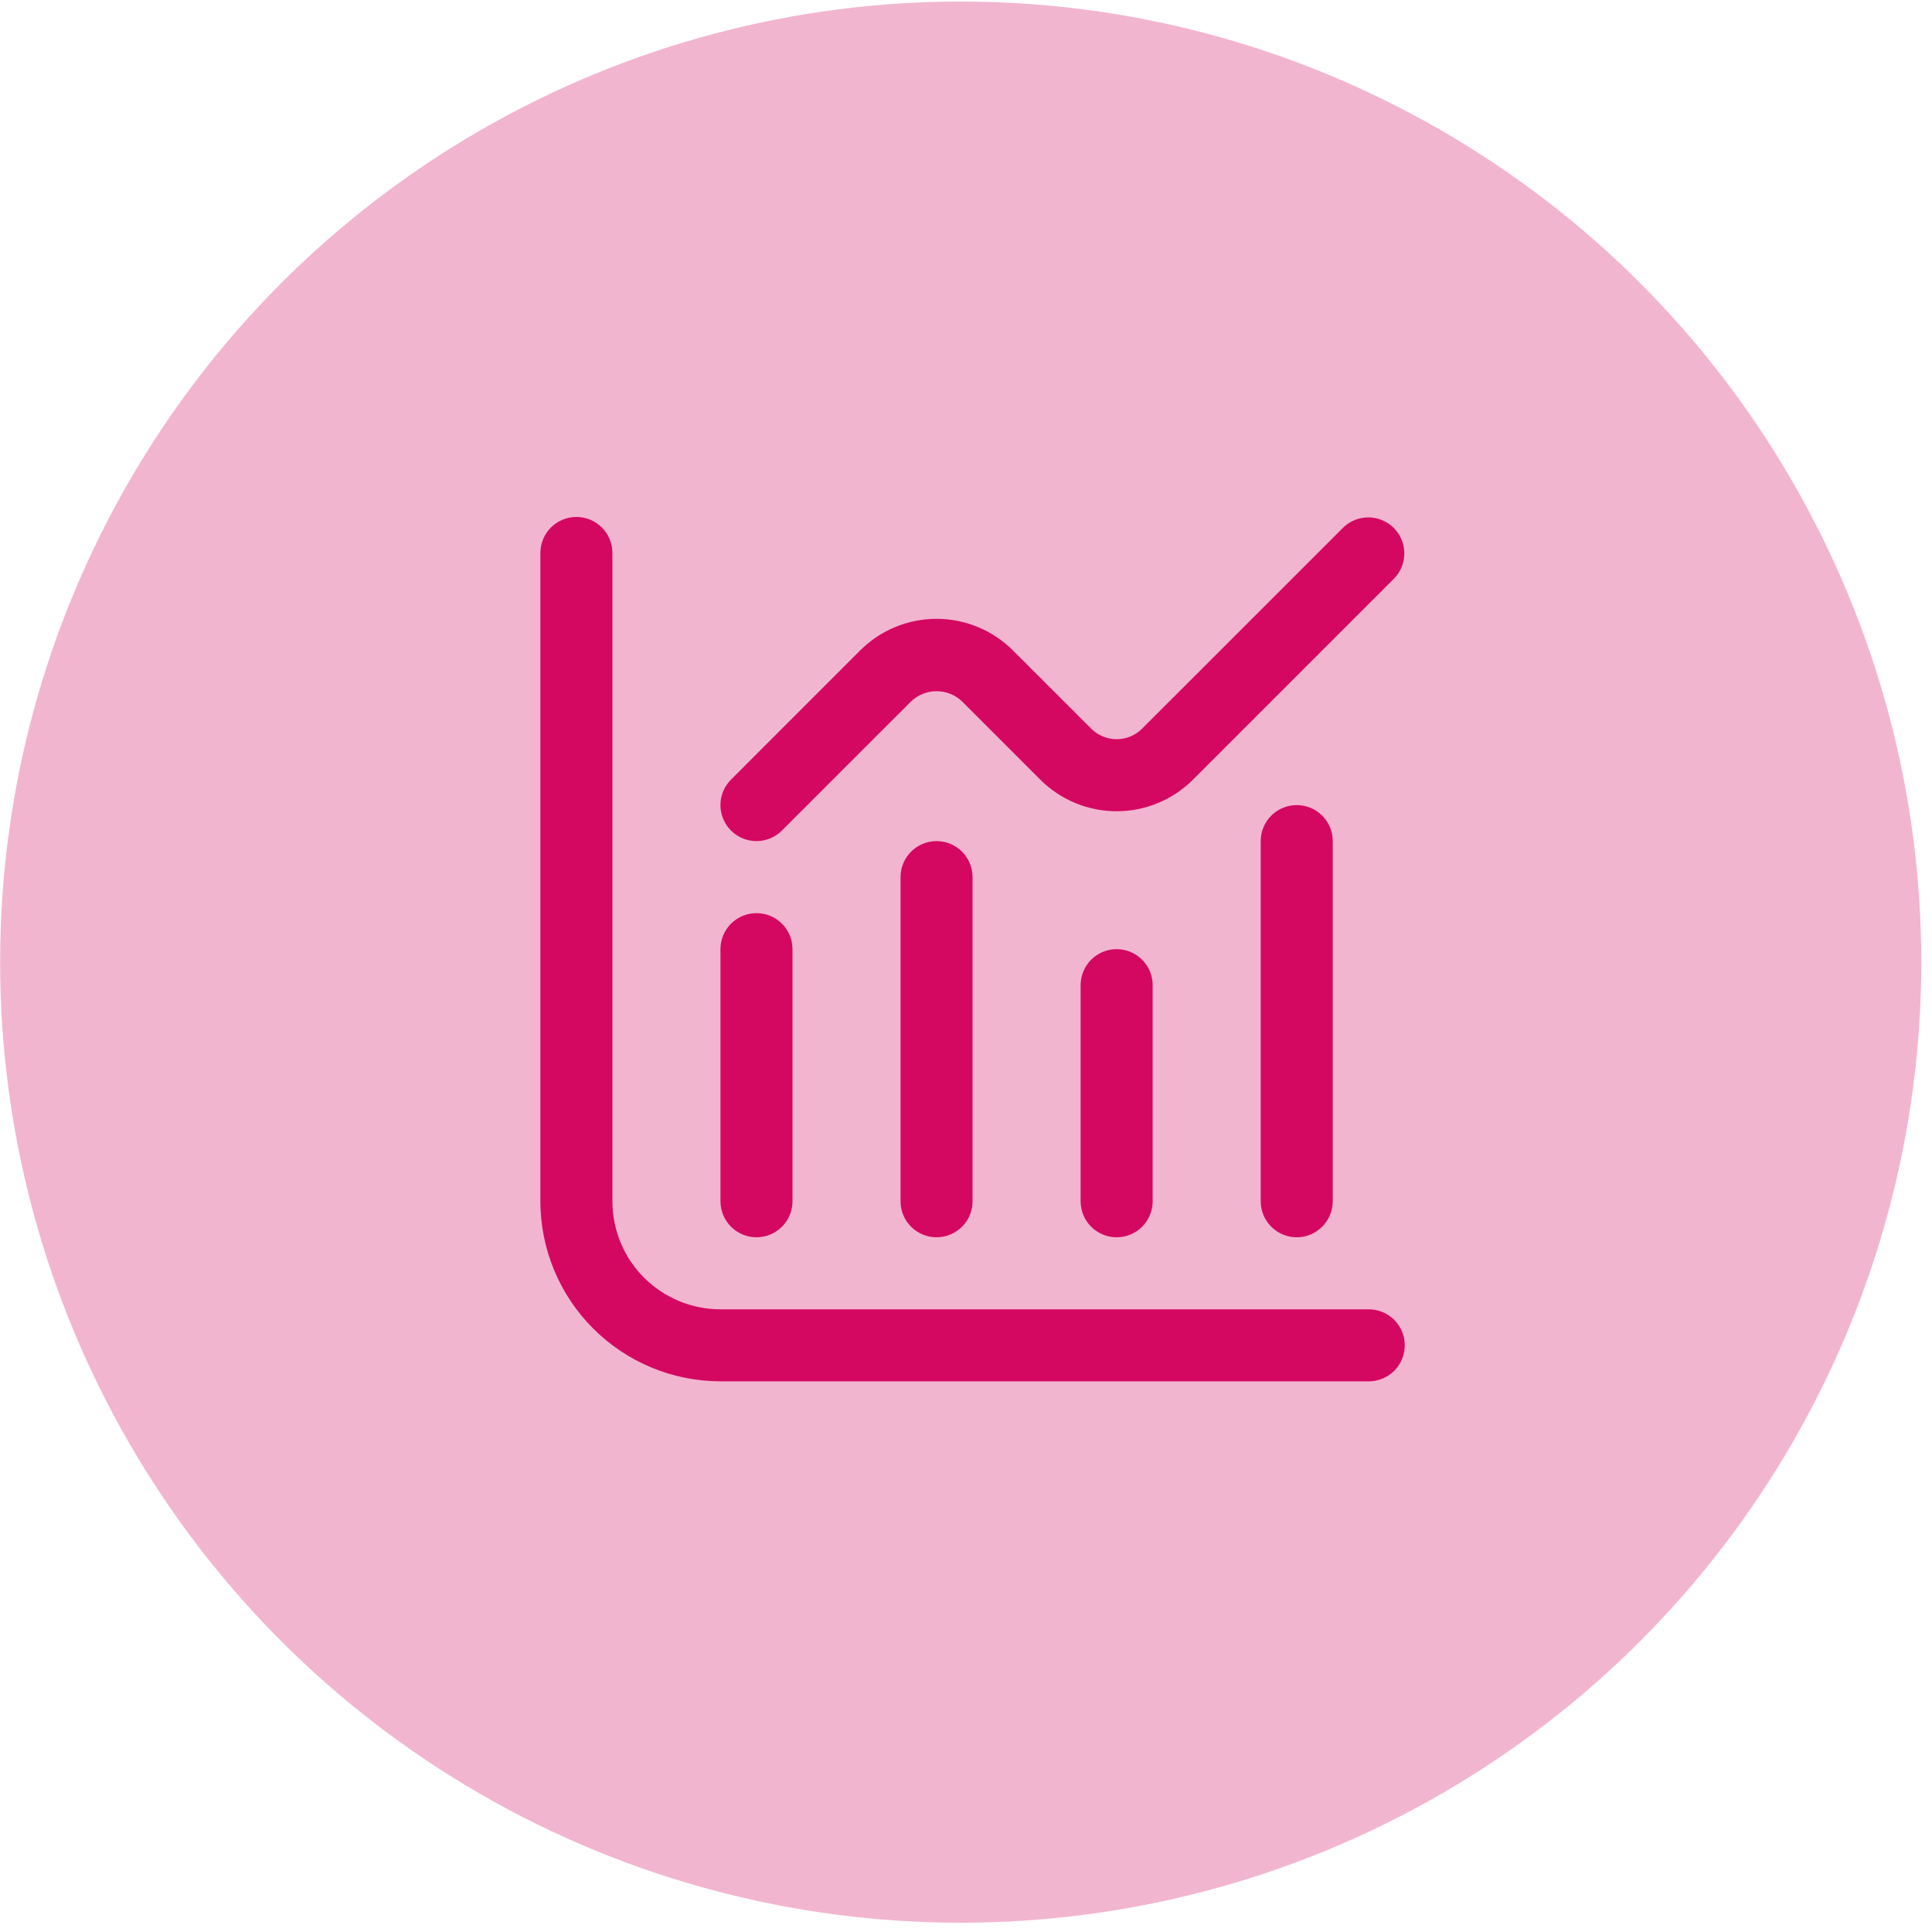 <svg width="96" height="96" viewBox="0 0 96 96" fill="none" xmlns="http://www.w3.org/2000/svg">
<circle opacity="0.3" cx="47.737" cy="47.808" r="47.731" fill="#D40861"/>
<g clip-path="url(#clip0_533_18359)">
<path d="M68.012 65.059H35.799C34.375 65.059 33.009 64.493 32.002 63.486C30.995 62.48 30.43 61.114 30.43 59.69V27.477C30.43 27.002 30.241 26.547 29.906 26.211C29.57 25.875 29.115 25.687 28.64 25.687C28.166 25.687 27.71 25.875 27.375 26.211C27.039 26.547 26.851 27.002 26.851 27.477V59.69C26.853 62.062 27.797 64.337 29.475 66.014C31.152 67.692 33.426 68.635 35.799 68.638H68.012C68.487 68.638 68.942 68.45 69.278 68.114C69.613 67.778 69.802 67.323 69.802 66.849C69.802 66.374 69.613 65.919 69.278 65.583C68.942 65.248 68.487 65.059 68.012 65.059Z" fill="#D40861"/>
<path d="M37.589 61.48C38.063 61.48 38.519 61.291 38.854 60.955C39.19 60.62 39.378 60.165 39.378 59.69V47.162C39.378 46.688 39.19 46.233 38.854 45.897C38.519 45.561 38.063 45.373 37.589 45.373C37.114 45.373 36.659 45.561 36.323 45.897C35.988 46.233 35.799 46.688 35.799 47.162V59.69C35.799 60.165 35.988 60.62 36.323 60.955C36.659 61.291 37.114 61.48 37.589 61.48Z" fill="#D40861"/>
<path d="M44.747 43.583V59.69C44.747 60.165 44.935 60.62 45.271 60.956C45.607 61.291 46.062 61.48 46.536 61.48C47.011 61.48 47.466 61.291 47.802 60.956C48.138 60.62 48.326 60.165 48.326 59.69V43.583C48.326 43.109 48.138 42.654 47.802 42.318C47.466 41.982 47.011 41.794 46.536 41.794C46.062 41.794 45.607 41.982 45.271 42.318C44.935 42.654 44.747 43.109 44.747 43.583Z" fill="#D40861"/>
<path d="M53.695 48.952V59.69C53.695 60.165 53.884 60.62 54.219 60.956C54.555 61.291 55.01 61.48 55.485 61.48C55.96 61.48 56.415 61.291 56.75 60.956C57.086 60.62 57.275 60.165 57.275 59.69V48.952C57.275 48.478 57.086 48.022 56.75 47.687C56.415 47.351 55.96 47.163 55.485 47.163C55.01 47.163 54.555 47.351 54.219 47.687C53.884 48.022 53.695 48.478 53.695 48.952Z" fill="#D40861"/>
<path d="M62.644 41.794V59.69C62.644 60.165 62.832 60.62 63.168 60.955C63.504 61.291 63.959 61.48 64.433 61.48C64.908 61.48 65.363 61.291 65.699 60.955C66.035 60.62 66.223 60.165 66.223 59.69V41.794C66.223 41.319 66.035 40.864 65.699 40.528C65.363 40.193 64.908 40.004 64.433 40.004C63.959 40.004 63.504 40.193 63.168 40.528C62.832 40.864 62.644 41.319 62.644 41.794Z" fill="#D40861"/>
<path d="M37.588 41.794C38.063 41.793 38.518 41.605 38.853 41.269L45.271 34.852C45.612 34.526 46.065 34.345 46.536 34.345C47.007 34.345 47.461 34.526 47.802 34.852L51.689 38.739C52.696 39.745 54.061 40.311 55.484 40.311C56.908 40.311 58.273 39.745 59.28 38.739L69.277 28.742C69.603 28.404 69.784 27.952 69.78 27.483C69.775 27.014 69.587 26.565 69.255 26.233C68.924 25.901 68.475 25.713 68.005 25.709C67.536 25.705 67.084 25.885 66.747 26.211L56.75 36.206C56.414 36.542 55.959 36.73 55.484 36.73C55.01 36.73 54.555 36.542 54.219 36.206L50.332 32.321C49.325 31.314 47.96 30.749 46.536 30.749C45.113 30.749 43.747 31.314 42.74 32.321L36.323 38.739C36.073 38.989 35.902 39.308 35.833 39.655C35.764 40.002 35.8 40.362 35.935 40.689C36.071 41.016 36.3 41.295 36.594 41.492C36.888 41.688 37.234 41.793 37.588 41.794Z" fill="#D40861"/>
</g>
<defs>
<clipPath id="clip0_533_18359">
<rect width="42.951" height="42.951" fill="white" transform="translate(26.851 25.687)"/>
</clipPath>
</defs>
</svg>
